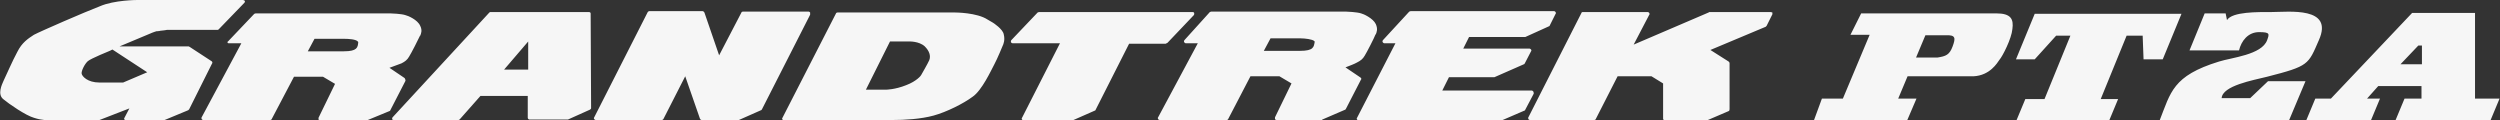 <?xml version="1.0" encoding="utf-8"?>
<!-- Generator: Adobe Illustrator 21.1.0, SVG Export Plug-In . SVG Version: 6.00 Build 0)  -->
<svg version="1.1" id="Layer_1" xmlns="http://www.w3.org/2000/svg" xmlns:xlink="http://www.w3.org/1999/xlink" x="0px" y="0px"
	 width="560.4px" height="27px" viewBox="0 0 560.4 27" style="enable-background:new 0 0 560.4 27;" xml:space="preserve">
<rect x="0" y="0" width="560.4" height="27" fill="#333333" stroke="none"/>
<style type="text/css">
	.st0{fill:#F6F6F6;}
</style>
<g>
	<g>
		<path class="st0" d="M554.8,22.2V2.9h-14.1l-18.2,19.2h-3.5l-2,4.8h14.5l2-4.8h-2.9l2.5-2.8h9.7v2.8h-3.8l-2,4.8h21.3l2-4.8H554.8
			z M542.9,14.4h-4.8l4-4.2h0.8V14.4z M447.5,3h-30.3l-2.4,4.8h4.3l-6,14.3h-4.7l-1.8,4.9h20.9l2.1-4.9h-4.1l2.1-5h14.8
			c3.7-0.2,5.3-3,5.8-3.7c0.7-0.8,2.7-4.7,2.9-6.9C451.4,4.3,450.8,3,447.5,3z M437.7,10.4c-0.7,1.9-1.5,2.2-3.4,2.5l-4.8,0l2.1-5
			h4.5C438.4,7.8,438.4,8.5,437.7,10.4z M489,3.1h-32.9l-4.2,10.2h4.2l4.8-5.3h3.2l-5.8,14.2H454l-2,4.8h20.8l2-4.8h-3.9l5.8-14.2
			h3.6l0.2,5.3h4.3L489,3.1z M508.2,17.2c9.4-2.4,9.2-2.7,11.6-8.2c3.4-7.6-6.8-6.3-10.6-6.3c-3.1,0-8.8-0.1-10,1.8l-0.3-1.5h-4.7
			l-3.4,8.3h11.1c0.5-2.1,2-4.1,4.5-4.1s2.3,0.4,1.8,1.8c-1.2,3.3-8,3.9-10.8,4.8C487,17,486.6,20.7,484.1,27h29l3.7-8.8h-8.4
			l-4,3.8H498C498.2,19.2,505,18,508.2,17.2z M181.6,2.8c-0.1-0.1-0.2-0.2-0.3-0.2h-14.8c-0.1,0-0.3,0.1-0.3,0.2l-5,9.6l-3.3-9.6
			c-0.1-0.1-0.2-0.3-0.4-0.3h-12c-0.1,0-0.2,0.1-0.3,0.2l-12,23.6c-0.1,0.1-0.1,0.3,0,0.4c0.1,0.1,0.2,0.2,0.3,0.2h14.9
			c0.1,0,0.2-0.1,0.3-0.2l4.9-9.6l3.3,9.5c0.1,0.2,0.2,0.3,0.4,0.3l7.9,0.1c0.1,0,0.1,0,0.2,0l5.2-2.3c0.1,0,0.1-0.1,0.2-0.2
			l10.8-21.2C181.6,3.1,181.6,3,181.6,2.8z M47.4,13.7l-4.9-3.2c-0.1,0-0.1-0.1-0.2-0.1H26.8l7.4-3.1c0.3-0.1,0.8-0.3,0.9-0.3
			C35.4,7,35.5,7,35.6,6.9c0,0-0.1,0.1-0.1,0.1l0.4-0.1c0,0,0,0,0,0h0l0.9-0.1c0.2,0,0.5-0.1,0.6-0.1h10.2h0.9h0.2
			c0.1,0,0.2,0,0.3-0.1l5.8-6c0.1-0.1,0.1-0.3,0.1-0.4C54.7,0.1,54.6,0,54.5,0h-23h-0.7c0,0-5.2,0-8.4,1.4C19,2.7,9.1,7,7.6,7.8
			c-1.4,0.9-2.7,1.8-3.7,3.8c-1.1,2-2.6,5.5-3.1,6.5c-0.4,0.9-1.4,3-0.1,4.1c1.3,1.1,5.1,3.7,6.9,4.2c1.8,0.6,3.4,0.6,4.3,0.6h0.8
			h8.2h0.8c0,0,0,0-0.1,0c0,0,0.1,0,0.1,0c0,0,0.1,0,0.1,0c0,0-0.1,0-0.1,0l0.5,0c0,0,0.1,0,0.1-0.1l6.7-2.6l-1.1,2.1
			c-0.1,0.1-0.1,0.3,0,0.4c0.1,0.1,0.2,0.2,0.3,0.2h8.6c0.1,0,0.1,0,0.1-0.1l5.3-2.2c0.1-0.1,0.1-0.1,0.2-0.2l5.1-10.2
			C47.7,14.1,47.6,13.8,47.4,13.7z M27.6,18.5L27.6,18.5h-0.2h-0.3h-4.8c-2.7,0-3.9-1.4-4-2c-0.1-0.6,0.7-2.2,1.4-2.8
			c0.7-0.6,4.9-2.3,4.9-2.3l0.6-0.3l7.8,5.1L27.6,18.5z M132,2.7h-22c-0.1,0-0.2,0-0.3,0.1L88,26.3c-0.1,0.1-0.1,0.3-0.1,0.4
			c0.1,0.2,0.2,0.2,0.4,0.2h14.5c0.1,0,0.2-0.1,0.3-0.2l4.6-5.2h10.6v4.9c0,0.2,0.2,0.4,0.4,0.4l8.4,0c0.1,0,0.1,0,0.2,0l4.9-2.2
			c0.2-0.1,0.3-0.2,0.3-0.4L132.4,3C132.4,2.8,132.2,2.7,132,2.7z M118.4,15.6H113l5.4-6.3V15.6z M343.7,20.5
			c-0.1-0.1-0.2-0.2-0.3-0.2h-20.1l1.5-3h10c0,0,0.1,0,0.2,0l6.6-2.9c0.1,0,0.1-0.1,0.2-0.2l1.4-2.7c0.1-0.1,0.1-0.3,0-0.4
			c-0.1-0.1-0.2-0.2-0.3-0.2H328l1.3-2.6h12.5c0,0,0.1,0,0.1,0l5.3-2.4c0.1,0,0.2-0.1,0.2-0.2l1.3-2.6c0.1-0.1,0.1-0.2,0-0.4
			c-0.1-0.1-0.2-0.2-0.3-0.2h-32.2c-0.1,0-0.2,0.1-0.3,0.1L310,9c-0.1,0.1-0.1,0.3-0.1,0.4c0.1,0.1,0.2,0.3,0.4,0.3h2.5l-8.6,16.7
			c-0.1,0.1-0.1,0.3,0,0.4c0.1,0.1,0.2,0.2,0.3,0.2h31.9c0.1,0,0.1,0,0.2,0l5.1-2.2c0.1,0,0.2-0.1,0.2-0.2l1.9-3.6
			C343.8,20.8,343.8,20.7,343.7,20.5z M396.9,2.7h-13.7c0,0-0.1,0-0.2,0.1l-16.8,7.2l3.5-6.7c0.1-0.1,0.1-0.2,0-0.4
			c-0.1-0.1-0.2-0.2-0.3-0.2h-14.6c-0.2,0-0.3,0.1-0.3,0.2l-11.9,23.4c-0.1,0.1,0,0.3,0,0.4c0.1,0.1,0.2,0.2,0.3,0.2h14.5
			c0.1,0,0.3-0.1,0.3-0.2l4.9-9.6h7.6l2.6,1.6v7.9c0,0.2,0.2,0.4,0.4,0.4h9.2c0.1,0,0.1,0,0.2,0l4.9-2.1c0.1,0,0.2-0.2,0.2-0.4V14.2
			c0-0.2-0.1-0.3-0.2-0.4l-4.1-2.6L395.8,6c0.1-0.1,0.1-0.1,0.2-0.2l1.3-2.6c0-0.1,0-0.2,0-0.4C397.2,2.8,397.1,2.7,396.9,2.7z
			 M261.7,9.6l5.9-6.2c0.1-0.1,0.1-0.3,0.1-0.4c0-0.2-0.2-0.3-0.3-0.3h-34.5c-0.1,0-0.2,0.1-0.3,0.1L226.7,9
			c-0.1,0.1-0.1,0.3-0.1,0.4c0,0.1,0.2,0.3,0.4,0.3h10.6l-8.5,16.7c-0.1,0.1-0.1,0.3,0,0.4c0.1,0.1,0.2,0.2,0.3,0.2h10.9
			c0,0,0.1,0,0.1,0l5-2.2c0.1,0,0.2-0.1,0.2-0.2l7.5-14.8h8.2C261.6,9.7,261.6,9.6,261.7,9.6z M305,17.4l-3.4-2.3
			c0.8-0.3,2.1-0.8,2.6-1.1c0.8-0.4,1.3-0.8,1.7-1.5c0.4-0.6,2.2-4.1,2.4-4.7c0,0,0-0.1,0.1-0.1c0.2-0.5,0.5-1.2,0-2.3
			c-0.6-1.3-2.8-2.3-3.3-2.4c-0.9-0.3-3.2-0.4-3.4-0.4h-1.6h-28.6c-0.1,0-0.2,0.1-0.3,0.1L265.5,9c-0.1,0.1-0.1,0.3-0.1,0.4
			c0.1,0.1,0.2,0.3,0.4,0.3h2.7l-8.9,16.6c-0.1,0.1-0.1,0.2,0,0.4c0.1,0.1,0.2,0.2,0.3,0.2H275c0.1,0,0.3-0.1,0.3-0.2l5-9.6h6.5
			l2.7,1.6l-3.7,7.6c0,0.1,0,0.2,0,0.4c0.1,0.1,0.2,0.2,0.3,0.2h10.2c0,0,0.1,0,0.1-0.1l5.1-2.2c0.1,0,0.1-0.1,0.2-0.2l3.4-6.6
			C305.2,17.8,305.2,17.6,305,17.4z M291.4,11.4h-8.1l1.5-2.8h6.8c0.9,0,2.6,0.2,3,0.6c0.1,0.1,0.1,0.1,0.1,0.2
			C294.5,10.5,294.5,11.4,291.4,11.4z M90.7,17.5l-3.4-2.3c0.8-0.3,2.1-0.8,2.7-1c0.8-0.4,1.3-0.8,1.7-1.5c0.4-0.6,2.2-4.1,2.4-4.6
			c0,0,0-0.1,0.1-0.1c0.2-0.5,0.5-1.2,0-2.2c-0.6-1.4-2.8-2.3-3.3-2.4c-0.8-0.3-3.1-0.4-3.4-0.4c0,0-1.6,0-1.6,0H57.3
			c-0.1,0-0.2,0.1-0.3,0.1l-5.9,6.2C51,9.3,51,9.4,51,9.5c0,0.2,0.2,0.2,0.3,0.2h2.8l-8.9,16.6c-0.1,0.1,0,0.3,0,0.4
			c0.1,0.1,0.2,0.2,0.3,0.2h15.1c0.1,0,0.3-0.1,0.3-0.2l5-9.5h6.5l2.7,1.6l-3.7,7.6c0,0.1,0,0.3,0,0.4c0.1,0.1,0.2,0.2,0.4,0.2H82
			c0.1,0,0.1,0,0.2,0l5.1-2.1c0.1,0,0.2-0.1,0.2-0.2l3.4-6.6C90.9,17.9,90.8,17.6,90.7,17.5z M77.1,11.5H69l1.5-2.8h6.7
			c0.9,0,2.6,0.1,3,0.6c0.1,0.1,0.1,0.1,0.1,0.2C80.2,10.6,80.1,11.5,77.1,11.5z M222.6,5.1l-1.2-0.7c-2.4-1.6-7.3-1.6-7.3-1.6
			l-1.5,0h-24.9h0c-0.1,0-0.3,0.1-0.3,0.2l-12,23.4c-0.1,0.1-0.1,0.3,0,0.4c0.1,0.1,0.2,0.2,0.3,0.2H197l3.1-0.1
			c2.6,0,6.3-0.2,9.2-1c2.9-0.8,6.7-2.7,8.7-4.2c2.1-1.4,4.2-6,4.9-7.3c0.7-1.3,1.8-4,1.8-4c0.3-0.6,0.6-1.5,0.3-2.7
			C224.8,6.5,222.6,5.1,222.6,5.1z M208.3,13.5c-0.4,0.9-1.7,3.1-1.8,3.3c0,0.1-1,1.4-3.4,2.3c-2.5,1-4.5,1-4.5,1h-4.5l5.4-10.8h4.3
			c0,0,2.2-0.1,3.5,1.1C208.3,11.4,208.7,12.5,208.3,13.5z"/>
	</g>
</g>
</svg>
